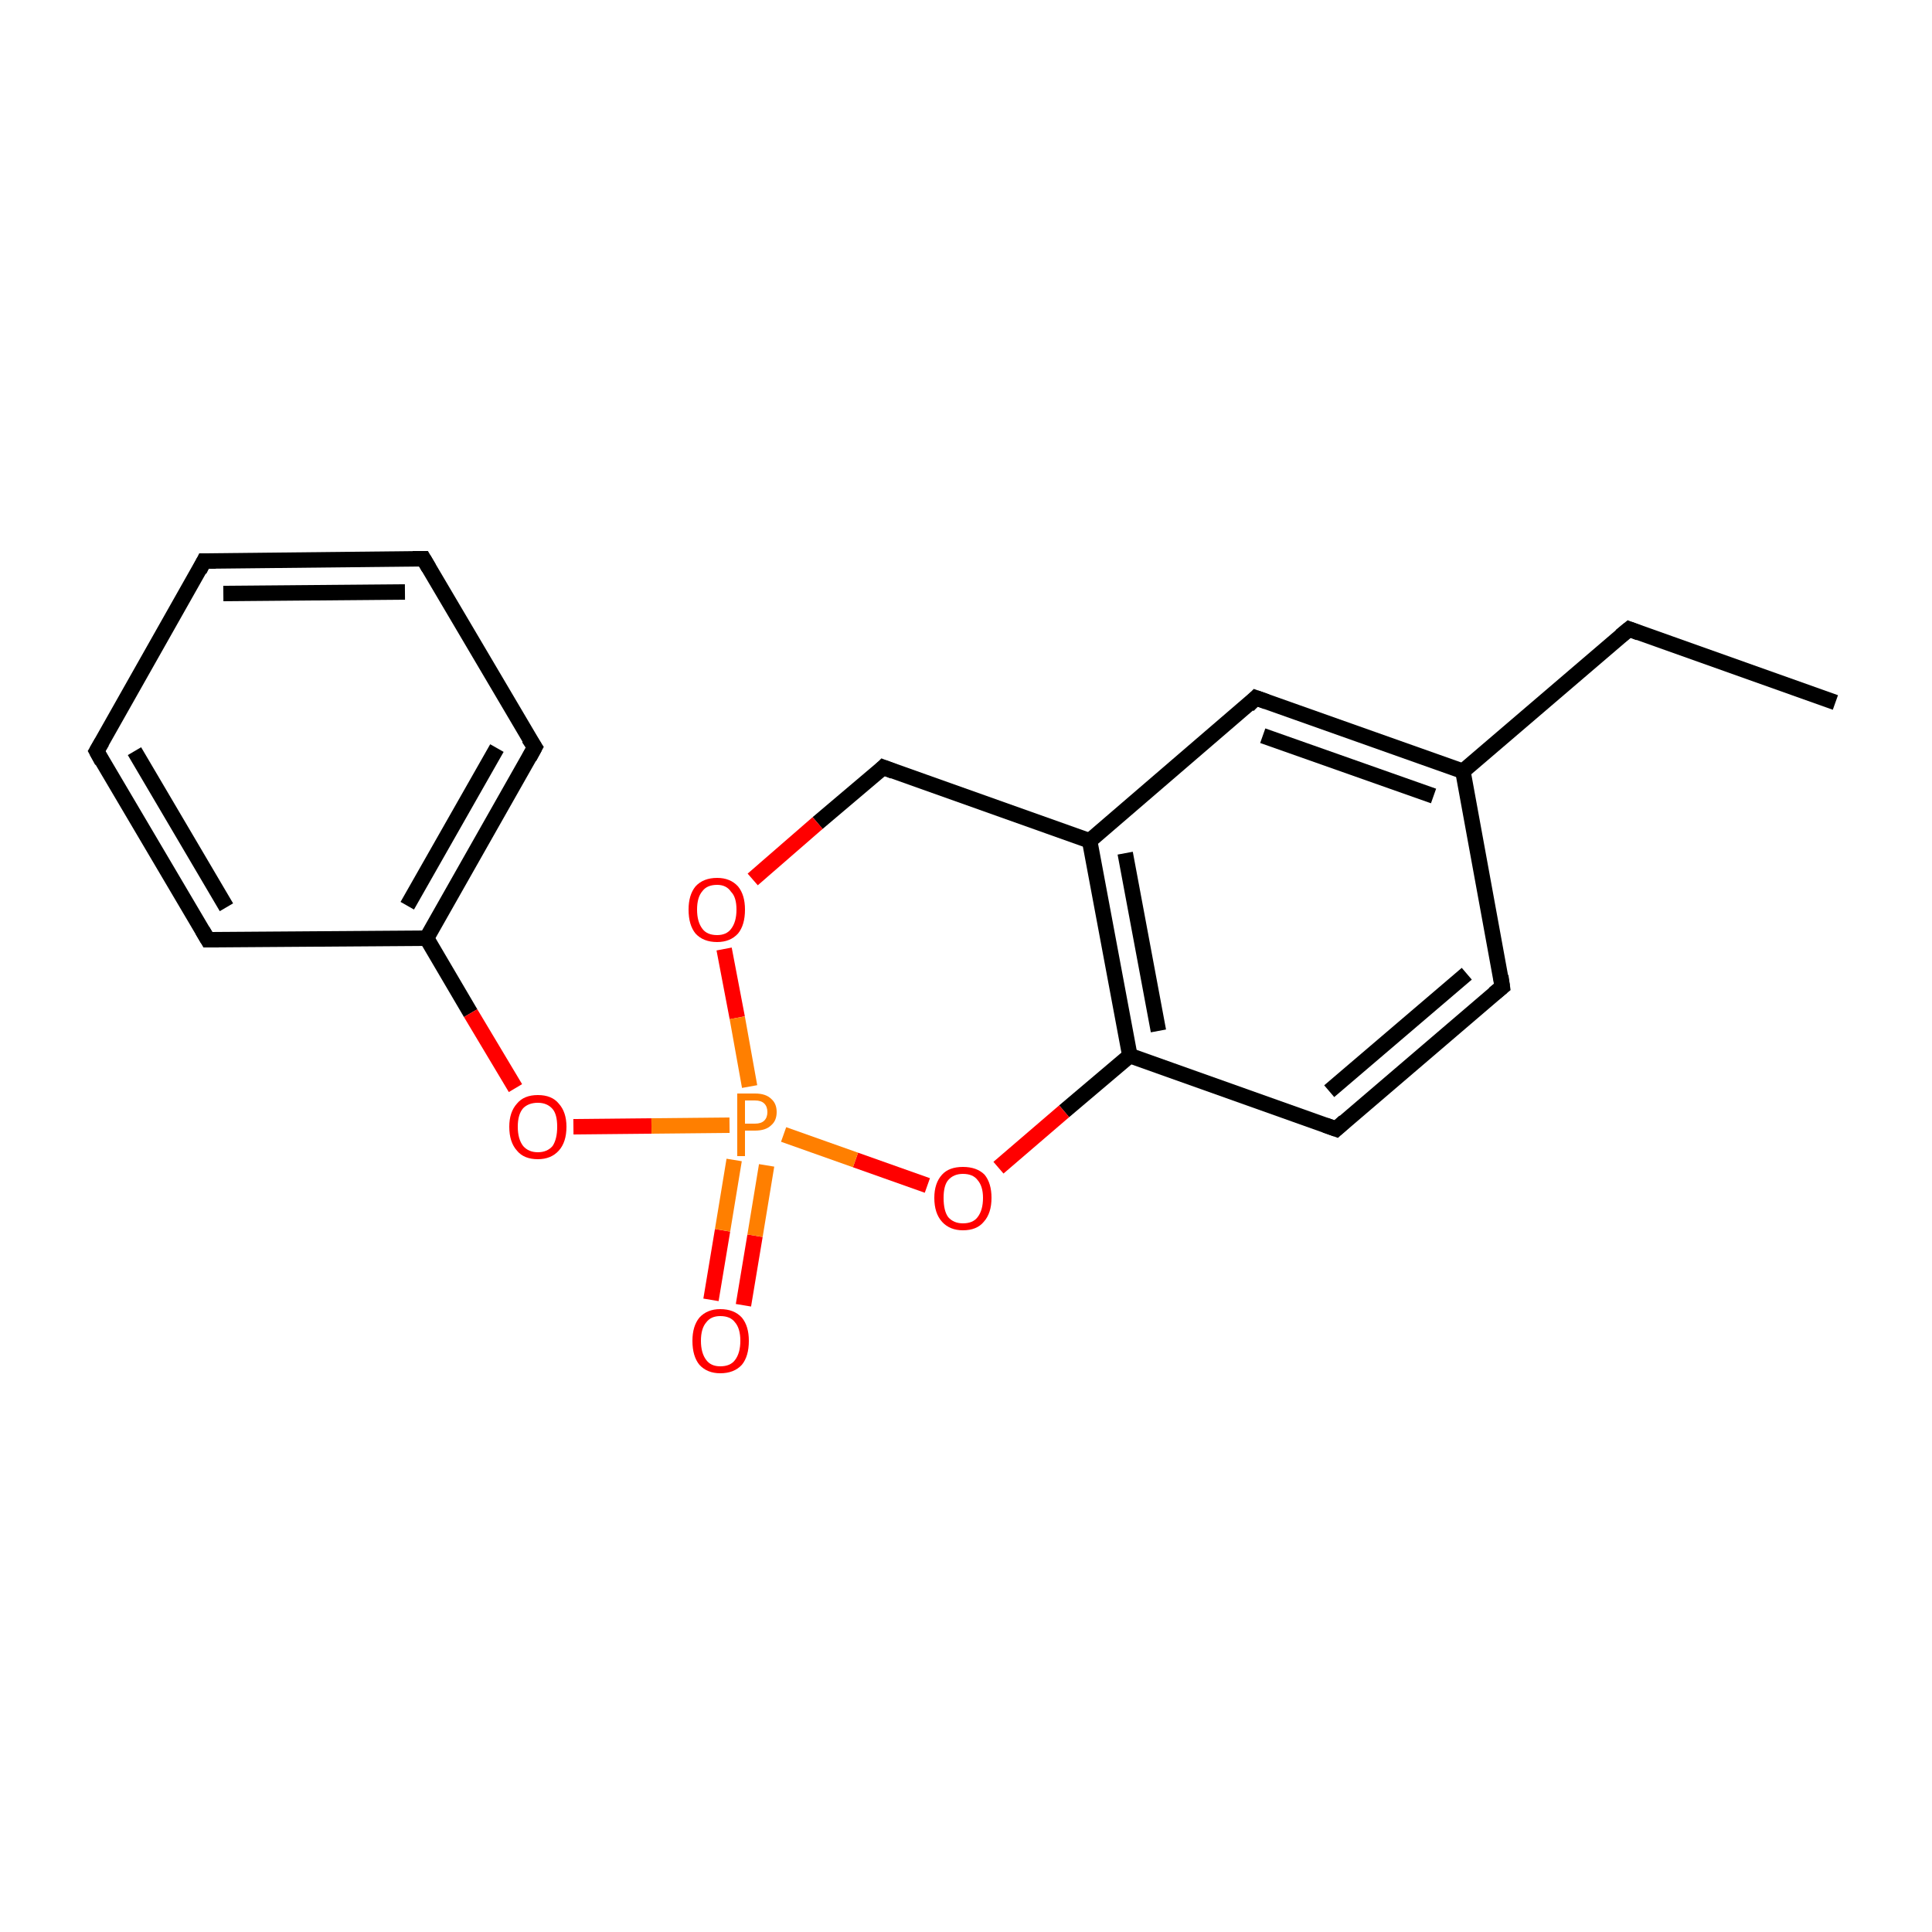 <?xml version='1.0' encoding='iso-8859-1'?>
<svg version='1.1' baseProfile='full'
              xmlns='http://www.w3.org/2000/svg'
                      xmlns:rdkit='http://www.rdkit.org/xml'
                      xmlns:xlink='http://www.w3.org/1999/xlink'
                  xml:space='preserve'
width='250px' height='250px' viewBox='0 0 250 250'>
<!-- END OF HEADER -->
<rect style='opacity:1.0;fill:#FFFFFF;stroke:none' width='250.0' height='250.0' x='0.0' y='0.0'> </rect>
<path class='bond-0 atom-0 atom-1' d='M 237.5,90.9 L 210.8,81.4' style='fill:none;fill-rule:evenodd;stroke:#000000;stroke-width:2.0px;stroke-linecap:butt;stroke-linejoin:miter;stroke-opacity:1' />
<path class='bond-1 atom-1 atom-11' d='M 210.8,81.4 L 189.3,99.8' style='fill:none;fill-rule:evenodd;stroke:#000000;stroke-width:2.0px;stroke-linecap:butt;stroke-linejoin:miter;stroke-opacity:1' />
<path class='bond-2 atom-2 atom-3' d='M 26.4,72.6 L 54.8,72.3' style='fill:none;fill-rule:evenodd;stroke:#000000;stroke-width:2.0px;stroke-linecap:butt;stroke-linejoin:miter;stroke-opacity:1' />
<path class='bond-2 atom-2 atom-3' d='M 28.9,76.8 L 52.4,76.6' style='fill:none;fill-rule:evenodd;stroke:#000000;stroke-width:2.0px;stroke-linecap:butt;stroke-linejoin:miter;stroke-opacity:1' />
<path class='bond-3 atom-2 atom-4' d='M 26.4,72.6 L 12.5,97.2' style='fill:none;fill-rule:evenodd;stroke:#000000;stroke-width:2.0px;stroke-linecap:butt;stroke-linejoin:miter;stroke-opacity:1' />
<path class='bond-4 atom-3 atom-5' d='M 54.8,72.3 L 69.2,96.7' style='fill:none;fill-rule:evenodd;stroke:#000000;stroke-width:2.0px;stroke-linecap:butt;stroke-linejoin:miter;stroke-opacity:1' />
<path class='bond-5 atom-4 atom-6' d='M 12.5,97.2 L 26.9,121.6' style='fill:none;fill-rule:evenodd;stroke:#000000;stroke-width:2.0px;stroke-linecap:butt;stroke-linejoin:miter;stroke-opacity:1' />
<path class='bond-5 atom-4 atom-6' d='M 17.4,97.2 L 29.3,117.4' style='fill:none;fill-rule:evenodd;stroke:#000000;stroke-width:2.0px;stroke-linecap:butt;stroke-linejoin:miter;stroke-opacity:1' />
<path class='bond-6 atom-5 atom-13' d='M 69.2,96.7 L 55.2,121.4' style='fill:none;fill-rule:evenodd;stroke:#000000;stroke-width:2.0px;stroke-linecap:butt;stroke-linejoin:miter;stroke-opacity:1' />
<path class='bond-6 atom-5 atom-13' d='M 64.3,96.8 L 52.7,117.2' style='fill:none;fill-rule:evenodd;stroke:#000000;stroke-width:2.0px;stroke-linecap:butt;stroke-linejoin:miter;stroke-opacity:1' />
<path class='bond-7 atom-6 atom-13' d='M 26.9,121.6 L 55.2,121.4' style='fill:none;fill-rule:evenodd;stroke:#000000;stroke-width:2.0px;stroke-linecap:butt;stroke-linejoin:miter;stroke-opacity:1' />
<path class='bond-8 atom-7 atom-8' d='M 194.4,127.7 L 172.9,146.1' style='fill:none;fill-rule:evenodd;stroke:#000000;stroke-width:2.0px;stroke-linecap:butt;stroke-linejoin:miter;stroke-opacity:1' />
<path class='bond-8 atom-7 atom-8' d='M 189.8,126.0 L 172.0,141.2' style='fill:none;fill-rule:evenodd;stroke:#000000;stroke-width:2.0px;stroke-linecap:butt;stroke-linejoin:miter;stroke-opacity:1' />
<path class='bond-9 atom-7 atom-11' d='M 194.4,127.7 L 189.3,99.8' style='fill:none;fill-rule:evenodd;stroke:#000000;stroke-width:2.0px;stroke-linecap:butt;stroke-linejoin:miter;stroke-opacity:1' />
<path class='bond-10 atom-8 atom-14' d='M 172.9,146.1 L 146.2,136.6' style='fill:none;fill-rule:evenodd;stroke:#000000;stroke-width:2.0px;stroke-linecap:butt;stroke-linejoin:miter;stroke-opacity:1' />
<path class='bond-11 atom-9 atom-11' d='M 162.5,90.3 L 189.3,99.8' style='fill:none;fill-rule:evenodd;stroke:#000000;stroke-width:2.0px;stroke-linecap:butt;stroke-linejoin:miter;stroke-opacity:1' />
<path class='bond-11 atom-9 atom-11' d='M 163.4,95.2 L 185.5,103.0' style='fill:none;fill-rule:evenodd;stroke:#000000;stroke-width:2.0px;stroke-linecap:butt;stroke-linejoin:miter;stroke-opacity:1' />
<path class='bond-12 atom-9 atom-12' d='M 162.5,90.3 L 141.0,108.8' style='fill:none;fill-rule:evenodd;stroke:#000000;stroke-width:2.0px;stroke-linecap:butt;stroke-linejoin:miter;stroke-opacity:1' />
<path class='bond-13 atom-10 atom-12' d='M 114.3,99.3 L 141.0,108.8' style='fill:none;fill-rule:evenodd;stroke:#000000;stroke-width:2.0px;stroke-linecap:butt;stroke-linejoin:miter;stroke-opacity:1' />
<path class='bond-14 atom-10 atom-16' d='M 114.3,99.3 L 105.8,106.5' style='fill:none;fill-rule:evenodd;stroke:#000000;stroke-width:2.0px;stroke-linecap:butt;stroke-linejoin:miter;stroke-opacity:1' />
<path class='bond-14 atom-10 atom-16' d='M 105.8,106.5 L 97.4,113.8' style='fill:none;fill-rule:evenodd;stroke:#FF0000;stroke-width:2.0px;stroke-linecap:butt;stroke-linejoin:miter;stroke-opacity:1' />
<path class='bond-15 atom-12 atom-14' d='M 141.0,108.8 L 146.2,136.6' style='fill:none;fill-rule:evenodd;stroke:#000000;stroke-width:2.0px;stroke-linecap:butt;stroke-linejoin:miter;stroke-opacity:1' />
<path class='bond-15 atom-12 atom-14' d='M 145.6,110.4 L 149.9,133.4' style='fill:none;fill-rule:evenodd;stroke:#000000;stroke-width:2.0px;stroke-linecap:butt;stroke-linejoin:miter;stroke-opacity:1' />
<path class='bond-16 atom-13 atom-17' d='M 55.2,121.4 L 60.9,131.1' style='fill:none;fill-rule:evenodd;stroke:#000000;stroke-width:2.0px;stroke-linecap:butt;stroke-linejoin:miter;stroke-opacity:1' />
<path class='bond-16 atom-13 atom-17' d='M 60.9,131.1 L 66.7,140.8' style='fill:none;fill-rule:evenodd;stroke:#FF0000;stroke-width:2.0px;stroke-linecap:butt;stroke-linejoin:miter;stroke-opacity:1' />
<path class='bond-17 atom-14 atom-18' d='M 146.2,136.6 L 137.7,143.8' style='fill:none;fill-rule:evenodd;stroke:#000000;stroke-width:2.0px;stroke-linecap:butt;stroke-linejoin:miter;stroke-opacity:1' />
<path class='bond-17 atom-14 atom-18' d='M 137.7,143.8 L 129.2,151.1' style='fill:none;fill-rule:evenodd;stroke:#FF0000;stroke-width:2.0px;stroke-linecap:butt;stroke-linejoin:miter;stroke-opacity:1' />
<path class='bond-18 atom-15 atom-19' d='M 92.0,168.2 L 93.5,159.2' style='fill:none;fill-rule:evenodd;stroke:#FF0000;stroke-width:2.0px;stroke-linecap:butt;stroke-linejoin:miter;stroke-opacity:1' />
<path class='bond-18 atom-15 atom-19' d='M 93.5,159.2 L 95.0,150.1' style='fill:none;fill-rule:evenodd;stroke:#FF7F00;stroke-width:2.0px;stroke-linecap:butt;stroke-linejoin:miter;stroke-opacity:1' />
<path class='bond-18 atom-15 atom-19' d='M 96.2,168.9 L 97.7,159.9' style='fill:none;fill-rule:evenodd;stroke:#FF0000;stroke-width:2.0px;stroke-linecap:butt;stroke-linejoin:miter;stroke-opacity:1' />
<path class='bond-18 atom-15 atom-19' d='M 97.7,159.9 L 99.2,150.8' style='fill:none;fill-rule:evenodd;stroke:#FF7F00;stroke-width:2.0px;stroke-linecap:butt;stroke-linejoin:miter;stroke-opacity:1' />
<path class='bond-19 atom-16 atom-19' d='M 93.7,122.8 L 95.4,131.7' style='fill:none;fill-rule:evenodd;stroke:#FF0000;stroke-width:2.0px;stroke-linecap:butt;stroke-linejoin:miter;stroke-opacity:1' />
<path class='bond-19 atom-16 atom-19' d='M 95.4,131.7 L 97.0,140.6' style='fill:none;fill-rule:evenodd;stroke:#FF7F00;stroke-width:2.0px;stroke-linecap:butt;stroke-linejoin:miter;stroke-opacity:1' />
<path class='bond-20 atom-17 atom-19' d='M 74.2,145.8 L 84.3,145.7' style='fill:none;fill-rule:evenodd;stroke:#FF0000;stroke-width:2.0px;stroke-linecap:butt;stroke-linejoin:miter;stroke-opacity:1' />
<path class='bond-20 atom-17 atom-19' d='M 84.3,145.7 L 94.4,145.6' style='fill:none;fill-rule:evenodd;stroke:#FF7F00;stroke-width:2.0px;stroke-linecap:butt;stroke-linejoin:miter;stroke-opacity:1' />
<path class='bond-21 atom-18 atom-19' d='M 120.0,153.4 L 110.7,150.1' style='fill:none;fill-rule:evenodd;stroke:#FF0000;stroke-width:2.0px;stroke-linecap:butt;stroke-linejoin:miter;stroke-opacity:1' />
<path class='bond-21 atom-18 atom-19' d='M 110.7,150.1 L 101.4,146.8' style='fill:none;fill-rule:evenodd;stroke:#FF7F00;stroke-width:2.0px;stroke-linecap:butt;stroke-linejoin:miter;stroke-opacity:1' />
<path d='M 212.1,81.9 L 210.8,81.4 L 209.7,82.3' style='fill:none;stroke:#000000;stroke-width:2.0px;stroke-linecap:butt;stroke-linejoin:miter;stroke-opacity:1;' />
<path d='M 27.9,72.6 L 26.4,72.6 L 25.8,73.8' style='fill:none;stroke:#000000;stroke-width:2.0px;stroke-linecap:butt;stroke-linejoin:miter;stroke-opacity:1;' />
<path d='M 53.4,72.3 L 54.8,72.3 L 55.5,73.5' style='fill:none;stroke:#000000;stroke-width:2.0px;stroke-linecap:butt;stroke-linejoin:miter;stroke-opacity:1;' />
<path d='M 13.2,96.0 L 12.5,97.2 L 13.2,98.5' style='fill:none;stroke:#000000;stroke-width:2.0px;stroke-linecap:butt;stroke-linejoin:miter;stroke-opacity:1;' />
<path d='M 68.4,95.5 L 69.2,96.7 L 68.5,98.0' style='fill:none;stroke:#000000;stroke-width:2.0px;stroke-linecap:butt;stroke-linejoin:miter;stroke-opacity:1;' />
<path d='M 26.2,120.4 L 26.9,121.6 L 28.3,121.6' style='fill:none;stroke:#000000;stroke-width:2.0px;stroke-linecap:butt;stroke-linejoin:miter;stroke-opacity:1;' />
<path d='M 193.3,128.6 L 194.4,127.7 L 194.2,126.3' style='fill:none;stroke:#000000;stroke-width:2.0px;stroke-linecap:butt;stroke-linejoin:miter;stroke-opacity:1;' />
<path d='M 174.0,145.1 L 172.9,146.1 L 171.5,145.6' style='fill:none;stroke:#000000;stroke-width:2.0px;stroke-linecap:butt;stroke-linejoin:miter;stroke-opacity:1;' />
<path d='M 163.9,90.8 L 162.5,90.3 L 161.5,91.3' style='fill:none;stroke:#000000;stroke-width:2.0px;stroke-linecap:butt;stroke-linejoin:miter;stroke-opacity:1;' />
<path d='M 115.6,99.8 L 114.3,99.3 L 113.9,99.7' style='fill:none;stroke:#000000;stroke-width:2.0px;stroke-linecap:butt;stroke-linejoin:miter;stroke-opacity:1;' />
<path class='atom-15' d='M 89.6 173.5
Q 89.6 171.6, 90.5 170.5
Q 91.5 169.4, 93.2 169.4
Q 95.0 169.4, 96.0 170.5
Q 96.9 171.6, 96.9 173.5
Q 96.9 175.5, 96.0 176.6
Q 95.0 177.7, 93.2 177.7
Q 91.5 177.7, 90.5 176.6
Q 89.6 175.5, 89.6 173.5
M 93.2 176.8
Q 94.5 176.8, 95.1 176.0
Q 95.8 175.1, 95.8 173.5
Q 95.8 171.9, 95.1 171.1
Q 94.5 170.3, 93.2 170.3
Q 92.0 170.3, 91.4 171.1
Q 90.7 171.9, 90.7 173.5
Q 90.7 175.1, 91.4 176.0
Q 92.0 176.8, 93.2 176.8
' fill='#FF0000'/>
<path class='atom-16' d='M 89.1 117.7
Q 89.1 115.8, 90.0 114.7
Q 91.0 113.6, 92.8 113.6
Q 94.5 113.6, 95.5 114.7
Q 96.4 115.8, 96.4 117.7
Q 96.4 119.7, 95.5 120.8
Q 94.5 121.9, 92.8 121.9
Q 91.0 121.9, 90.0 120.8
Q 89.1 119.7, 89.1 117.7
M 92.8 121.0
Q 94.0 121.0, 94.6 120.2
Q 95.3 119.3, 95.3 117.7
Q 95.3 116.1, 94.6 115.4
Q 94.0 114.5, 92.8 114.5
Q 91.5 114.5, 90.9 115.3
Q 90.2 116.1, 90.2 117.7
Q 90.2 119.3, 90.9 120.2
Q 91.5 121.0, 92.8 121.0
' fill='#FF0000'/>
<path class='atom-17' d='M 65.9 145.8
Q 65.9 143.9, 66.9 142.8
Q 67.8 141.7, 69.6 141.7
Q 71.4 141.7, 72.3 142.8
Q 73.3 143.9, 73.3 145.8
Q 73.3 147.8, 72.3 148.9
Q 71.3 150.0, 69.6 150.0
Q 67.8 150.0, 66.9 148.9
Q 65.9 147.8, 65.9 145.8
M 69.6 149.1
Q 70.8 149.1, 71.5 148.3
Q 72.1 147.4, 72.1 145.8
Q 72.1 144.2, 71.5 143.5
Q 70.8 142.7, 69.6 142.7
Q 68.4 142.7, 67.7 143.4
Q 67.0 144.2, 67.0 145.8
Q 67.0 147.4, 67.7 148.3
Q 68.4 149.1, 69.6 149.1
' fill='#FF0000'/>
<path class='atom-18' d='M 120.9 155.0
Q 120.9 153.1, 121.9 152.0
Q 122.8 151.0, 124.6 151.0
Q 126.4 151.0, 127.4 152.0
Q 128.3 153.1, 128.3 155.0
Q 128.3 157.0, 127.3 158.1
Q 126.4 159.2, 124.6 159.2
Q 122.9 159.2, 121.9 158.1
Q 120.9 157.0, 120.9 155.0
M 124.6 158.3
Q 125.9 158.3, 126.5 157.5
Q 127.2 156.6, 127.2 155.0
Q 127.2 153.5, 126.5 152.7
Q 125.9 151.9, 124.6 151.9
Q 123.4 151.9, 122.7 152.7
Q 122.1 153.4, 122.1 155.0
Q 122.1 156.7, 122.7 157.5
Q 123.4 158.3, 124.6 158.3
' fill='#FF0000'/>
<path class='atom-19' d='M 97.7 141.5
Q 99.1 141.5, 99.8 142.2
Q 100.5 142.8, 100.5 143.9
Q 100.5 145.0, 99.8 145.6
Q 99.1 146.3, 97.7 146.3
L 96.4 146.3
L 96.4 149.6
L 95.4 149.6
L 95.4 141.5
L 97.7 141.5
M 97.7 145.4
Q 98.5 145.4, 98.9 145.0
Q 99.3 144.6, 99.3 143.9
Q 99.3 143.2, 98.9 142.8
Q 98.5 142.4, 97.7 142.4
L 96.4 142.4
L 96.4 145.4
L 97.7 145.4
' fill='#FF7F00'/>
</svg>
